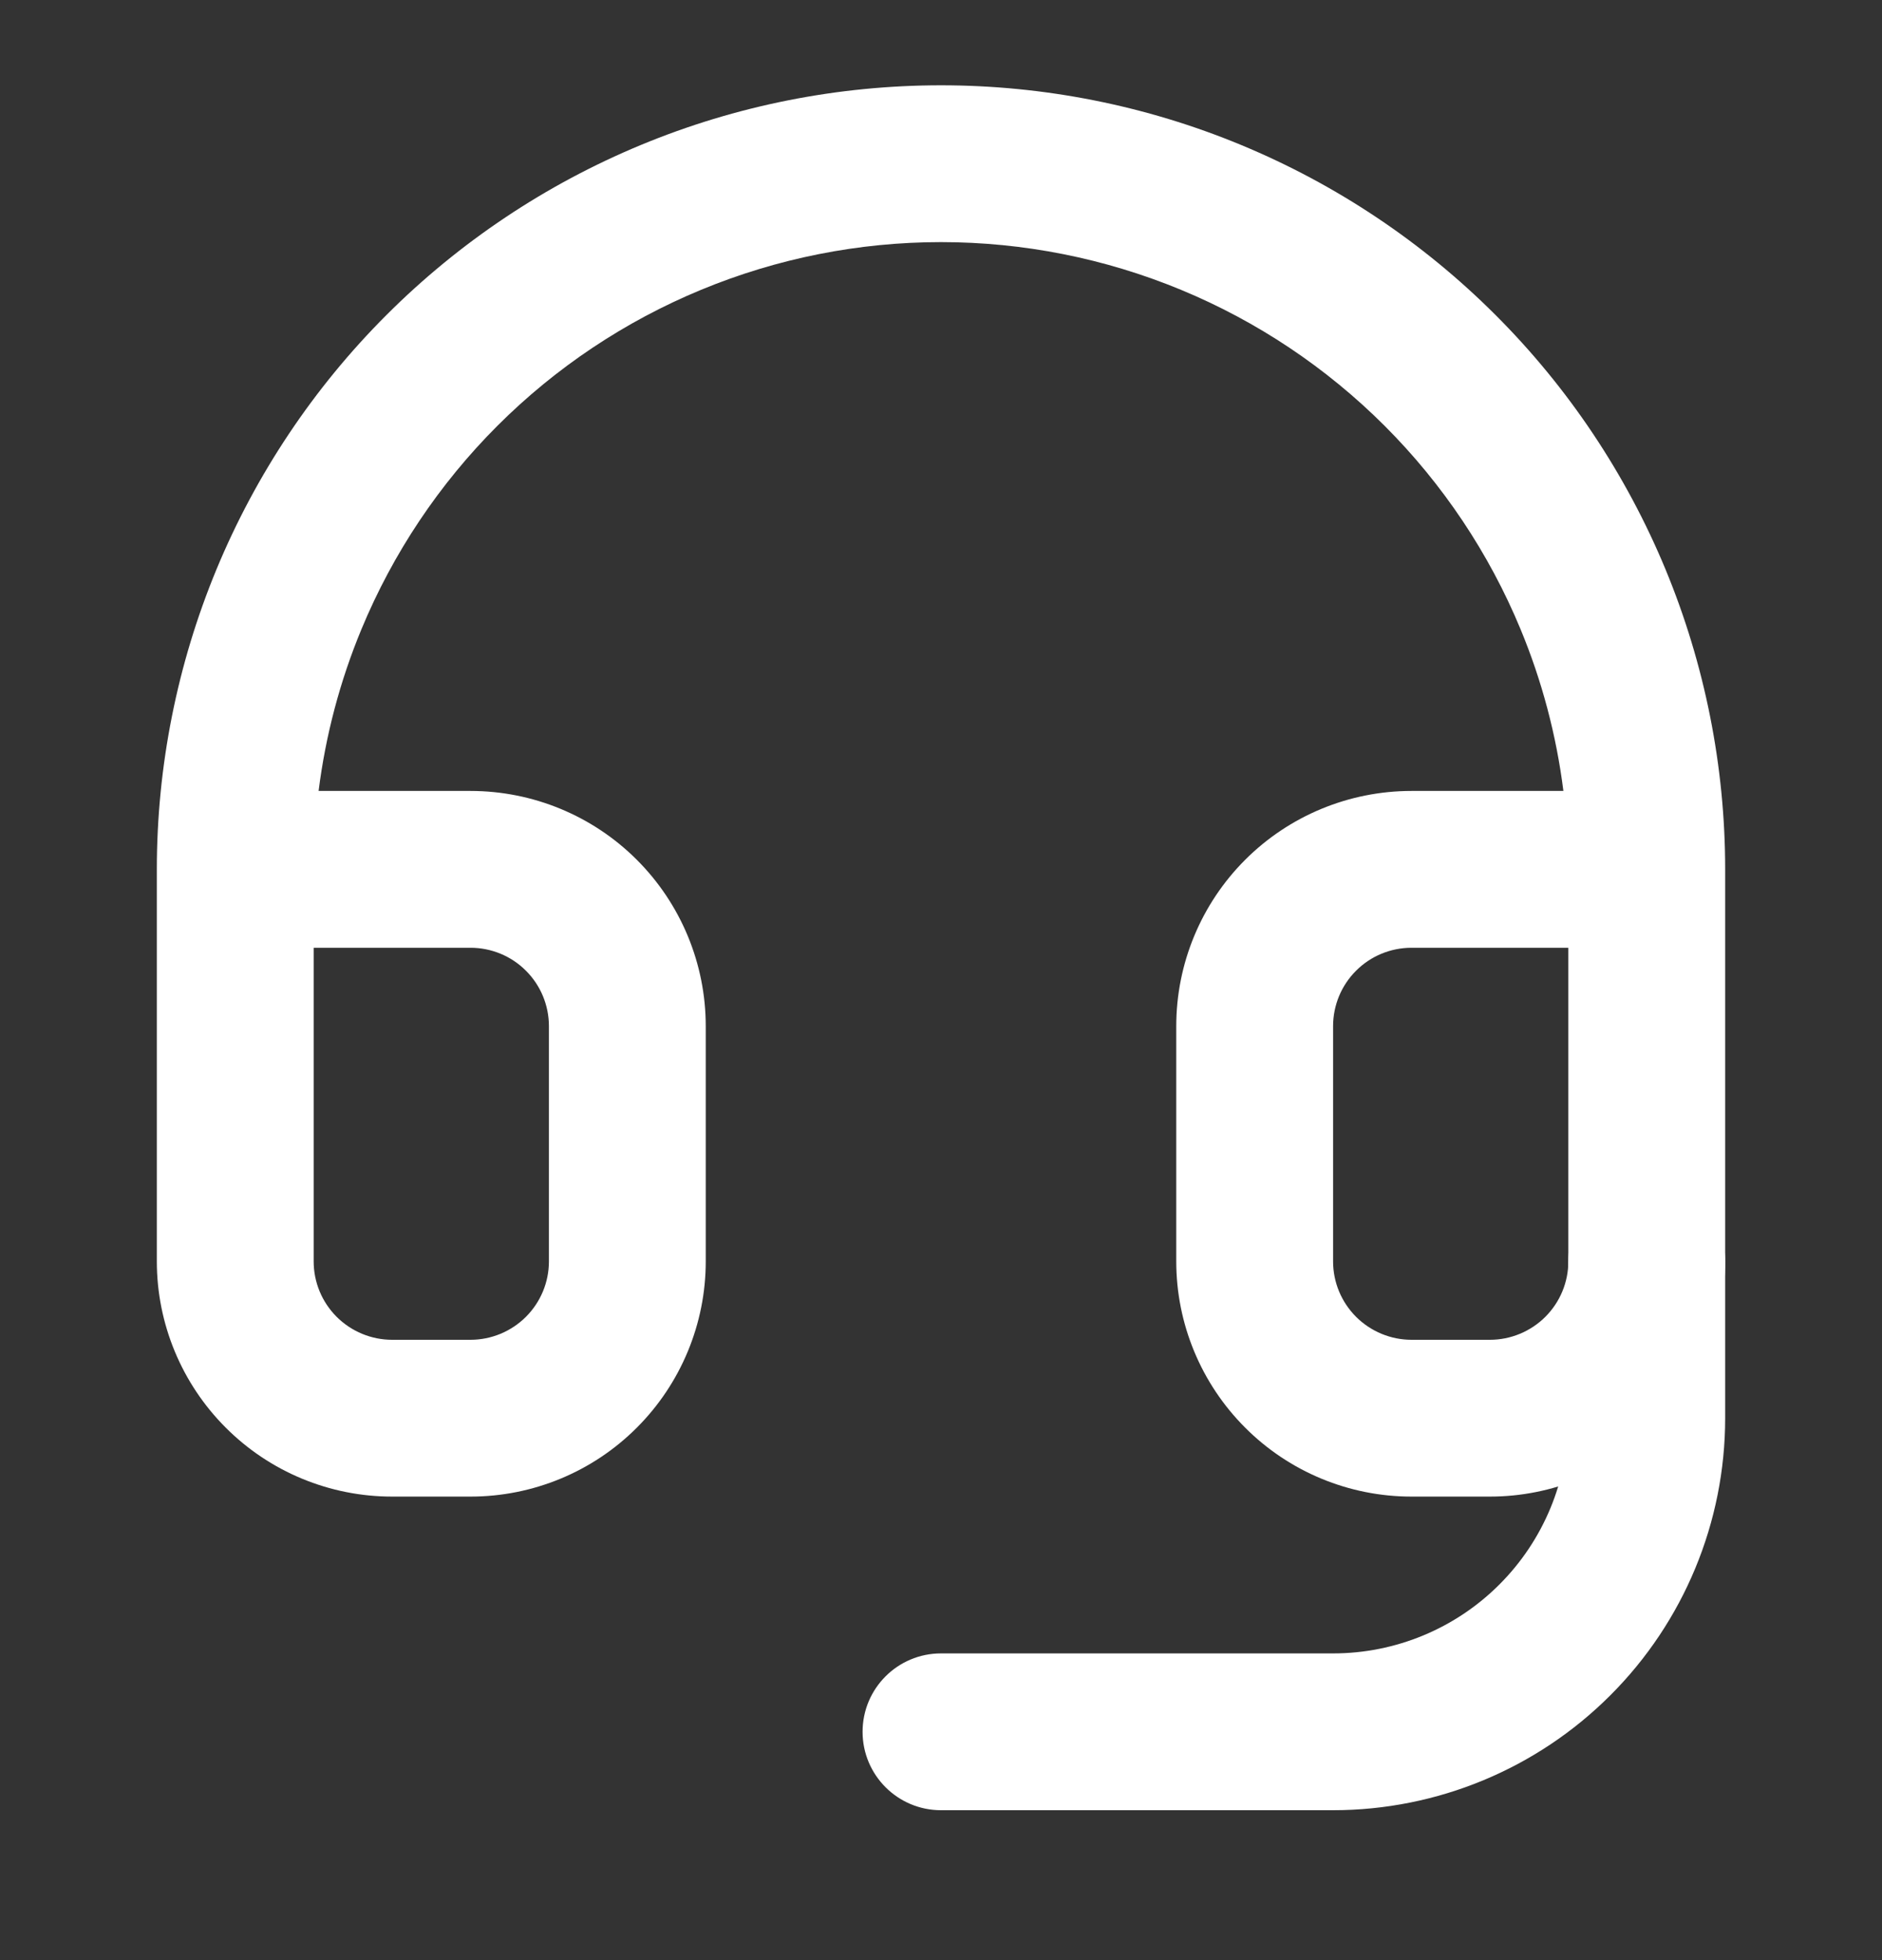 <svg width="24" height="25" viewBox="0 0 24 25" fill="none" xmlns="http://www.w3.org/2000/svg">
<rect x="0" y="0" width="24" height="25" fill="#333333" stroke="none"/>
<path fill-rule="evenodd" clip-rule="evenodd" d="M12 3.088C10.949 3.088 9.909 3.295 8.939 3.697C7.968 4.099 7.086 4.688 6.343 5.431C5.6 6.174 5.011 7.056 4.609 8.026C4.335 8.687 4.152 9.381 4.063 10.088H6C6.796 10.088 7.559 10.404 8.121 10.966C8.684 11.529 9 12.292 9 13.088V16.088C9 16.883 8.684 17.646 8.121 18.209C7.559 18.772 6.796 19.088 6 19.088H5C4.204 19.088 3.441 18.772 2.879 18.209C2.316 17.646 2 16.883 2 16.088V11.088C2 9.775 2.259 8.474 2.761 7.261C3.264 6.048 4 4.945 4.929 4.017C5.858 3.088 6.96 2.352 8.173 1.849C9.386 1.346 10.687 1.088 12 1.088C13.313 1.088 14.614 1.346 15.827 1.849C17.04 2.352 18.142 3.088 19.071 4.017C20 4.945 20.736 6.048 21.239 7.261C21.741 8.474 22 9.775 22 11.088V16.088C22 16.883 21.684 17.646 21.121 18.209C20.559 18.772 19.796 19.088 19 19.088H18C17.204 19.088 16.441 18.772 15.879 18.209C15.316 17.646 15 16.883 15 16.088V13.088C15 12.292 15.316 11.529 15.879 10.966C16.441 10.404 17.204 10.088 18 10.088H19.937C19.848 9.381 19.665 8.687 19.391 8.026C18.989 7.056 18.4 6.174 17.657 5.431C16.914 4.688 16.032 4.099 15.062 3.697C14.091 3.295 13.051 3.088 12 3.088ZM20 12.088H18C17.735 12.088 17.48 12.193 17.293 12.381C17.105 12.568 17 12.823 17 13.088V16.088C17 16.353 17.105 16.607 17.293 16.795C17.48 16.982 17.735 17.088 18 17.088H19C19.265 17.088 19.52 16.982 19.707 16.795C19.895 16.607 20 16.353 20 16.088V12.088ZM4 12.088V16.088C4 16.353 4.105 16.607 4.293 16.795C4.48 16.982 4.735 17.088 5 17.088H6C6.265 17.088 6.52 16.982 6.707 16.795C6.895 16.607 7 16.353 7 16.088V13.088C7 12.823 6.895 12.568 6.707 12.381C6.52 12.193 6.265 12.088 6 12.088H4Z" fill="white"/>
<path fill-rule="evenodd" clip-rule="evenodd" d="M21 15.088C21.552 15.088 22 15.536 22 16.088V18.088C22 19.414 21.473 20.686 20.535 21.623C19.598 22.561 18.326 23.088 17 23.088H12C11.448 23.088 11 22.64 11 22.088C11 21.535 11.448 21.088 12 21.088H17C17.796 21.088 18.559 20.772 19.121 20.209C19.684 19.646 20 18.883 20 18.088V16.088C20 15.536 20.448 15.088 21 15.088Z" fill="white"/>
</svg>
